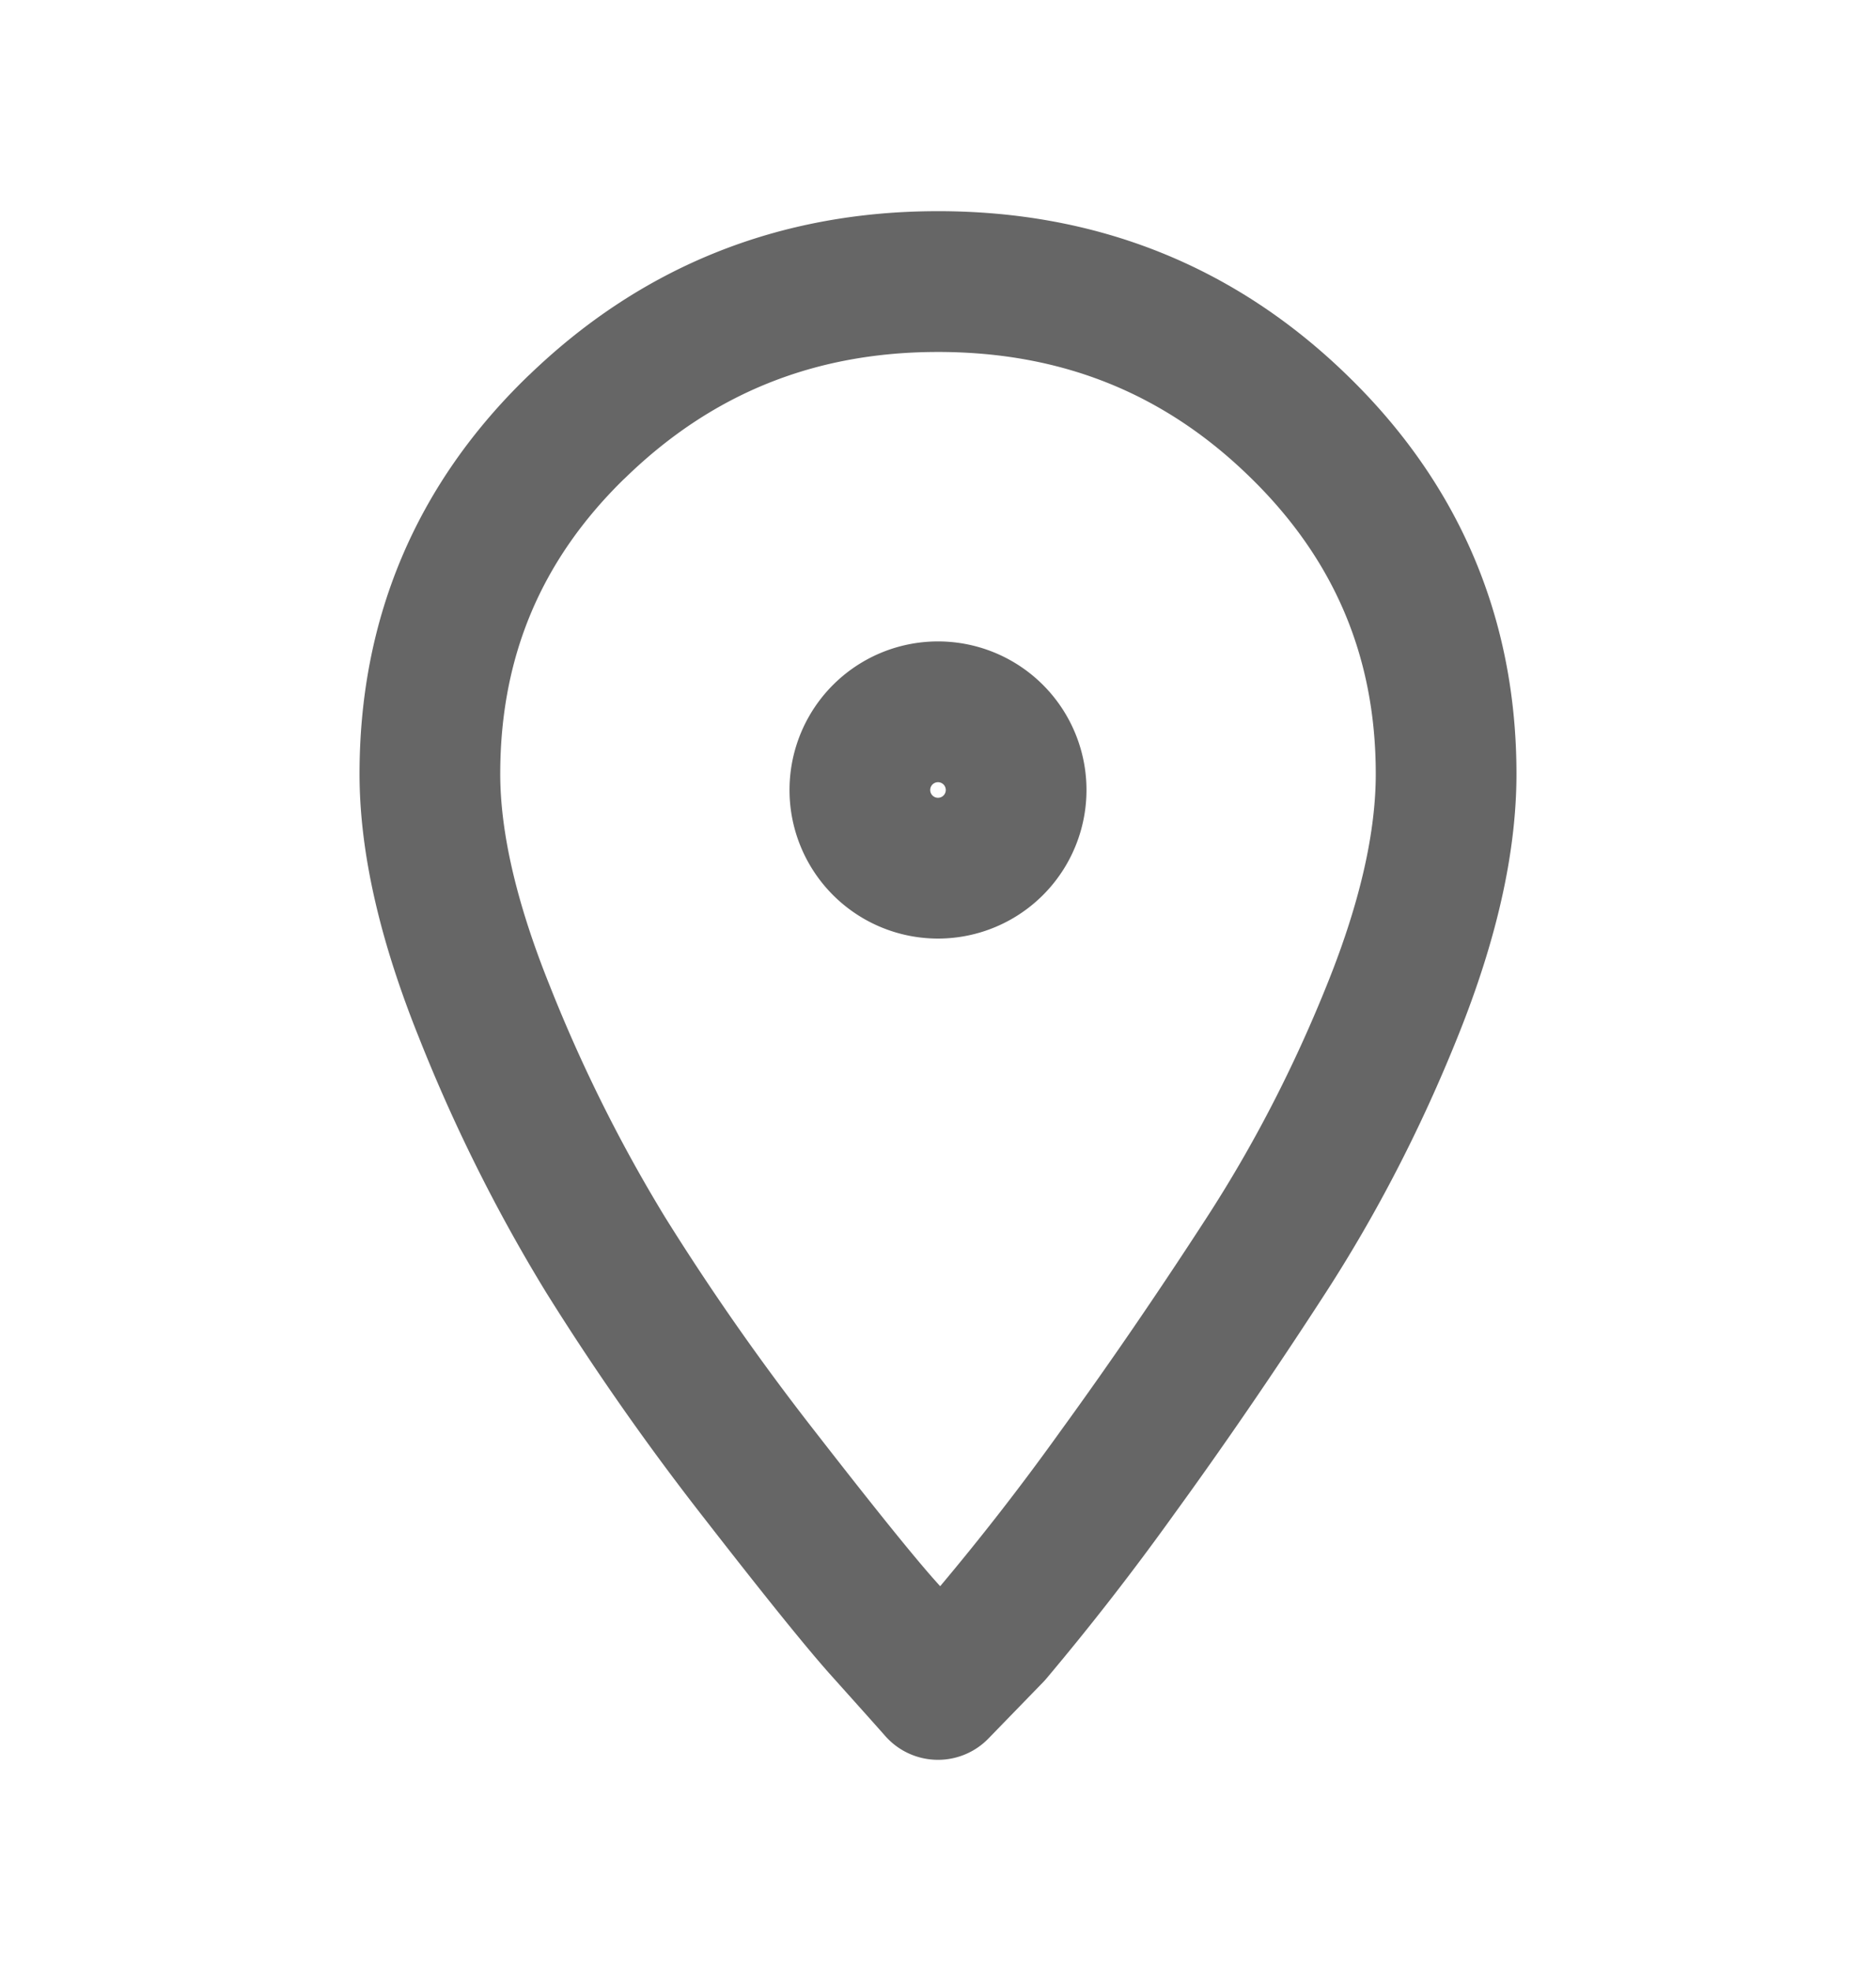 <svg xmlns="http://www.w3.org/2000/svg" width="20" height="21" fill="none"><path stroke="#666" stroke-linecap="round" stroke-linejoin="round" stroke-width="1.5" d="M6.147 4.55C7.213 3.515 8.497 3 10 3c1.503 0 2.781.51 3.835 1.532 1.055 1.02 1.582 2.26 1.582 3.714 0 .728-.188 1.562-.564 2.5-.376.94-.83 1.82-1.363 2.641-.533.822-1.06 1.59-1.581 2.307a27.7 27.7 0 0 1-1.327 1.707L10 18c-.145-.164-.34-.381-.582-.651-.242-.27-.678-.81-1.308-1.62a27.115 27.115 0 0 1-1.654-2.36 16.91 16.91 0 0 1-1.291-2.587c-.388-.963-.582-1.808-.582-2.536 0-1.455.521-2.687 1.564-3.697z" clip-rule="evenodd"/><path stroke="#666" stroke-linecap="round" stroke-linejoin="round" stroke-width="1.5" d="M10.833 8.417a.833.833 0 1 1-1.666 0 .833.833 0 0 1 1.666 0z"/></svg>